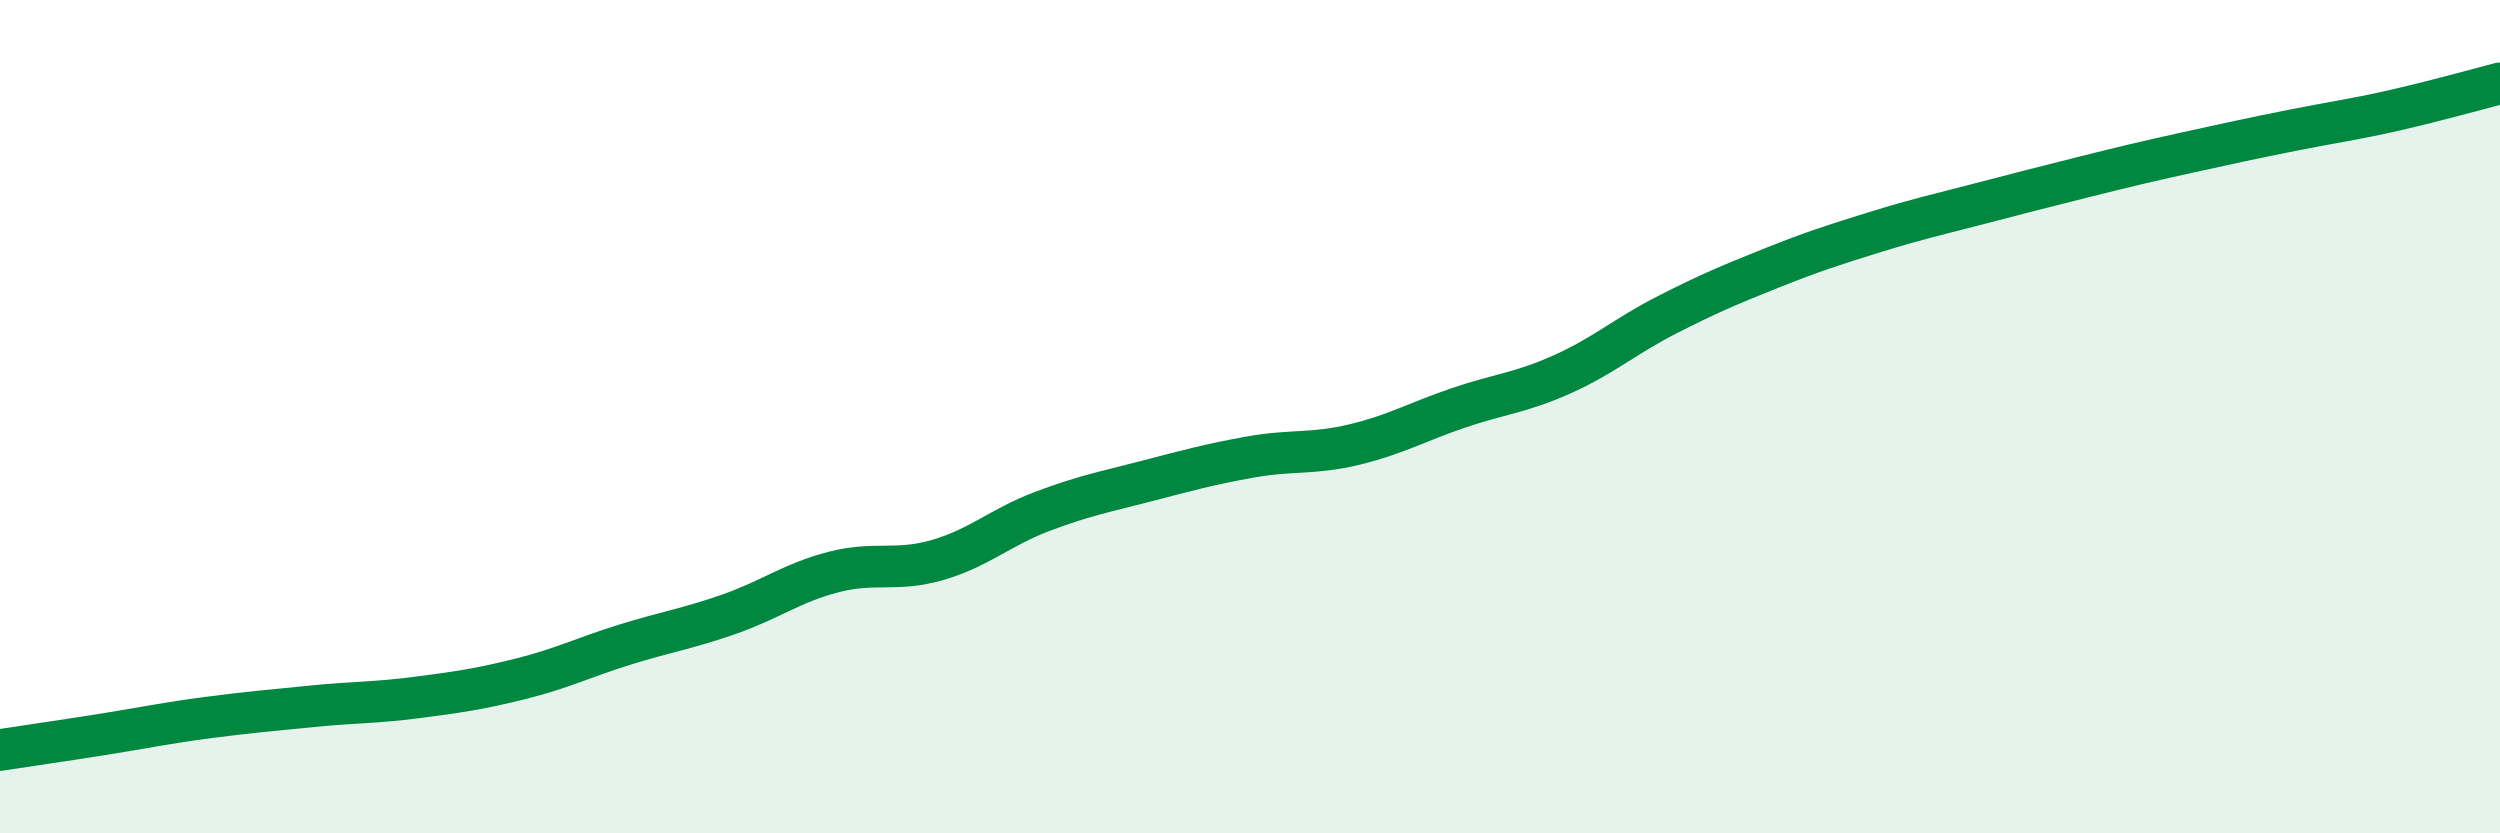 
    <svg width="60" height="20" viewBox="0 0 60 20" xmlns="http://www.w3.org/2000/svg">
      <path
        d="M 0,18 C 0.5,17.92 1.5,17.78 2.5,17.62 C 3.5,17.46 4,17.35 5,17.22 C 6,17.09 6.5,17.05 7.5,16.95 C 8.5,16.85 9,16.87 10,16.74 C 11,16.61 11.5,16.54 12.5,16.29 C 13.5,16.04 14,15.78 15,15.47 C 16,15.16 16.5,15.09 17.5,14.74 C 18.5,14.39 19,13.99 20,13.73 C 21,13.47 21.5,13.73 22.5,13.44 C 23.5,13.15 24,12.66 25,12.28 C 26,11.9 26.5,11.81 27.5,11.55 C 28.5,11.29 29,11.15 30,10.97 C 31,10.79 31.5,10.91 32.5,10.67 C 33.5,10.43 34,10.13 35,9.79 C 36,9.45 36.5,9.43 37.5,8.98 C 38.5,8.53 39,8.07 40,7.56 C 41,7.05 41.5,6.84 42.5,6.44 C 43.5,6.04 44,5.88 45,5.57 C 46,5.26 46.5,5.15 47.5,4.89 C 48.5,4.63 49,4.5 50,4.25 C 51,4 51.5,3.88 52.5,3.66 C 53.5,3.44 54,3.33 55,3.13 C 56,2.93 56.5,2.87 57.5,2.64 C 58.5,2.41 59.5,2.13 60,2L60 20L0 20Z"
        fill="#008740"
        opacity="0.1"
        stroke-linecap="round"
        stroke-linejoin="round"
      />
      <path
        d="M 0,18 C 0.5,17.92 1.5,17.78 2.5,17.62 C 3.5,17.46 4,17.35 5,17.22 C 6,17.09 6.5,17.05 7.5,16.95 C 8.5,16.85 9,16.87 10,16.74 C 11,16.61 11.5,16.54 12.5,16.29 C 13.5,16.04 14,15.78 15,15.47 C 16,15.16 16.5,15.09 17.5,14.74 C 18.5,14.39 19,13.99 20,13.73 C 21,13.47 21.5,13.73 22.5,13.44 C 23.5,13.15 24,12.66 25,12.28 C 26,11.9 26.5,11.81 27.5,11.55 C 28.5,11.29 29,11.15 30,10.97 C 31,10.79 31.5,10.91 32.5,10.67 C 33.5,10.43 34,10.13 35,9.79 C 36,9.45 36.5,9.43 37.5,8.98 C 38.5,8.53 39,8.07 40,7.56 C 41,7.05 41.5,6.84 42.5,6.44 C 43.5,6.04 44,5.88 45,5.57 C 46,5.26 46.5,5.15 47.5,4.89 C 48.5,4.63 49,4.5 50,4.25 C 51,4 51.5,3.88 52.5,3.66 C 53.5,3.44 54,3.33 55,3.13 C 56,2.93 56.5,2.87 57.5,2.64 C 58.5,2.41 59.5,2.13 60,2"
        stroke="#008740"
        stroke-width="1"
        fill="none"
        stroke-linecap="round"
        stroke-linejoin="round"
      />
    </svg>
  